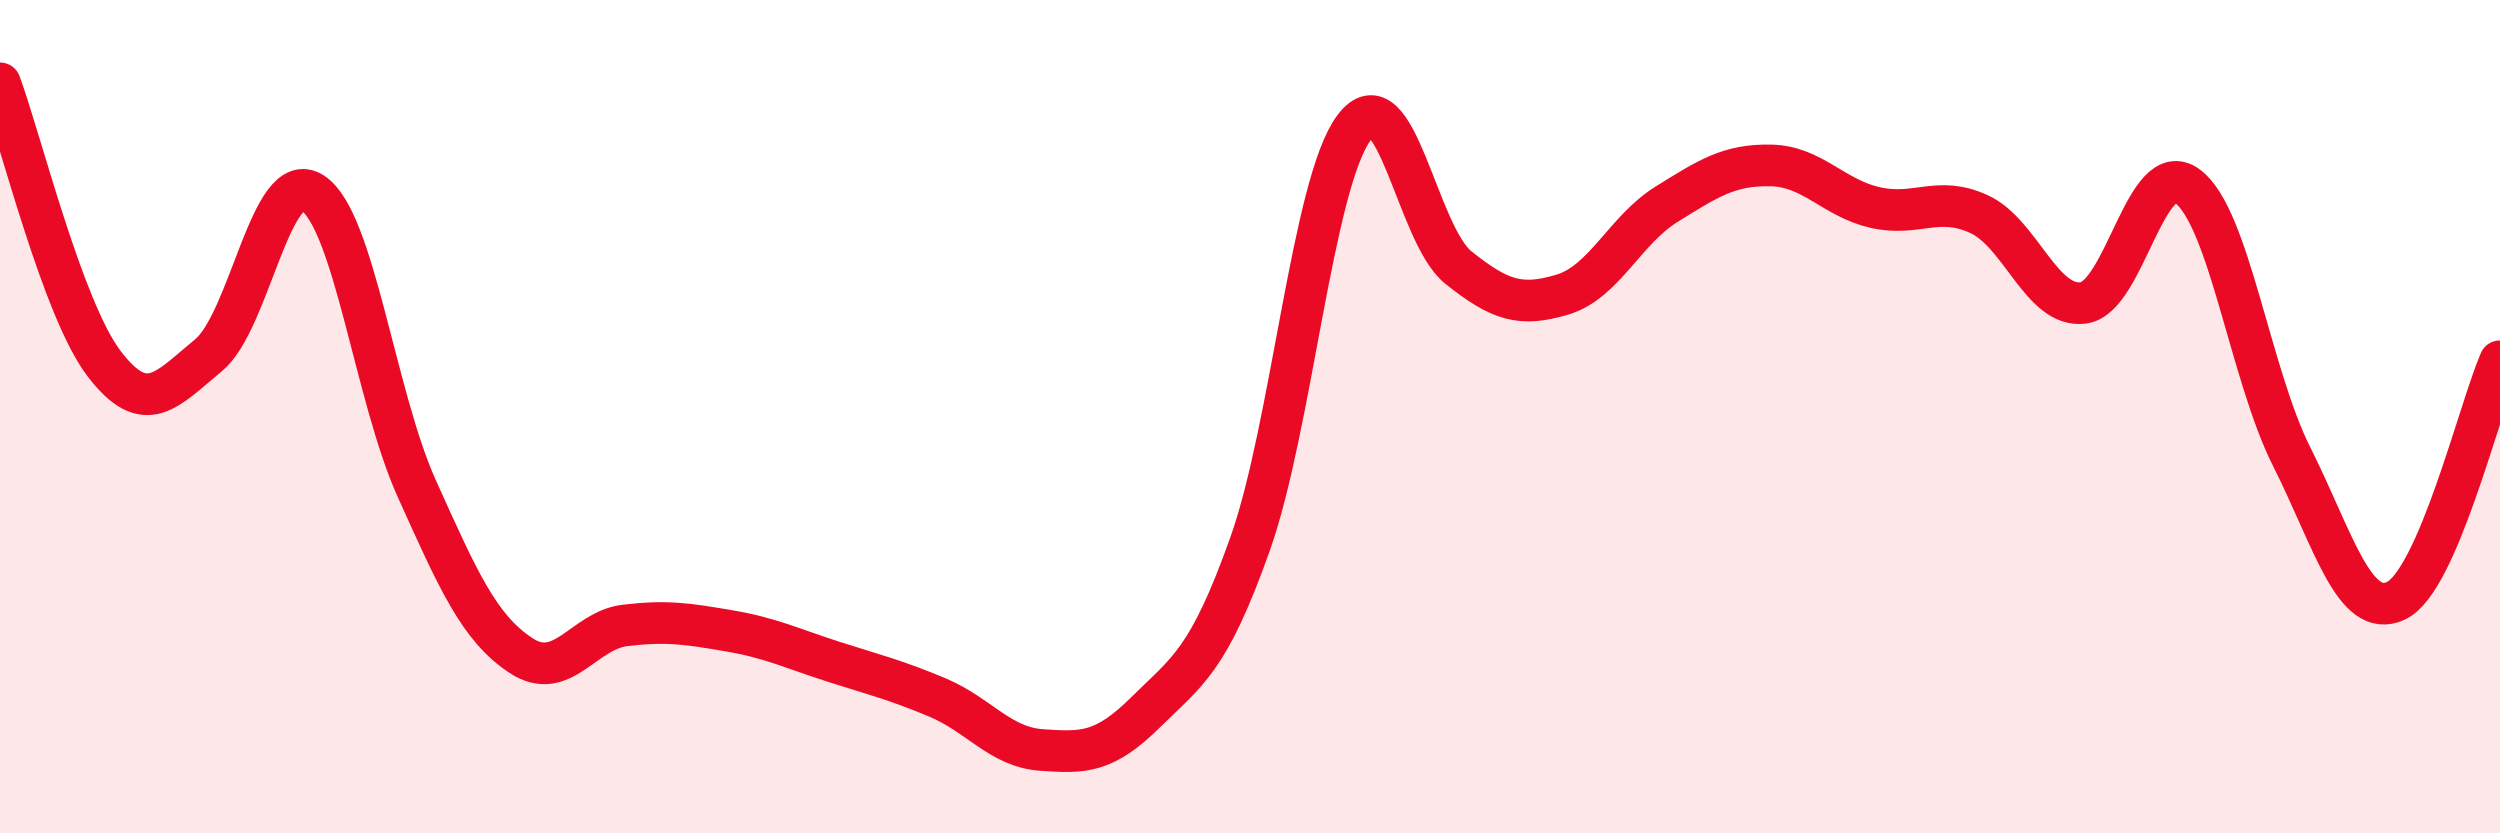 
    <svg width="60" height="20" viewBox="0 0 60 20" xmlns="http://www.w3.org/2000/svg">
      <path
        d="M 0,2 C 0.5,3.35 1.5,7.42 2.5,8.73 C 3.5,10.04 4,9.35 5,8.53 C 6,7.71 6.5,3.99 7.5,4.63 C 8.5,5.27 9,9.5 10,11.72 C 11,13.94 11.5,15.07 12.5,15.73 C 13.5,16.39 14,15.13 15,15.01 C 16,14.89 16.5,14.97 17.5,15.14 C 18.5,15.31 19,15.56 20,15.88 C 21,16.2 21.5,16.32 22.5,16.74 C 23.5,17.16 24,17.93 25,18 C 26,18.07 26.5,18.08 27.5,17.09 C 28.5,16.1 29,15.87 30,13.06 C 31,10.25 31.5,4.39 32.5,3.06 C 33.5,1.73 34,5.62 35,6.42 C 36,7.22 36.5,7.37 37.5,7.07 C 38.5,6.77 39,5.52 40,4.9 C 41,4.28 41.5,3.95 42.5,3.97 C 43.5,3.99 44,4.75 45,4.98 C 46,5.21 46.5,4.68 47.5,5.14 C 48.5,5.6 49,7.4 50,7.27 C 51,7.14 51.5,3.73 52.5,4.47 C 53.5,5.21 54,8.97 55,10.96 C 56,12.95 56.5,14.88 57.5,14.42 C 58.5,13.96 59.5,9.82 60,8.67L60 20L0 20Z"
        fill="#EB0A25"
        opacity="0.1"
        stroke-linecap="round"
        stroke-linejoin="round"
      />
      <path
        d="M 0,2 C 0.5,3.35 1.5,7.42 2.5,8.73 C 3.5,10.04 4,9.35 5,8.53 C 6,7.71 6.5,3.99 7.5,4.63 C 8.5,5.27 9,9.5 10,11.72 C 11,13.94 11.5,15.07 12.5,15.73 C 13.5,16.39 14,15.13 15,15.01 C 16,14.89 16.5,14.97 17.5,15.14 C 18.5,15.31 19,15.56 20,15.88 C 21,16.2 21.5,16.32 22.5,16.74 C 23.5,17.16 24,17.93 25,18 C 26,18.07 26.5,18.08 27.5,17.09 C 28.5,16.1 29,15.87 30,13.06 C 31,10.25 31.5,4.39 32.5,3.06 C 33.5,1.73 34,5.62 35,6.42 C 36,7.22 36.5,7.37 37.5,7.07 C 38.5,6.77 39,5.52 40,4.9 C 41,4.28 41.5,3.95 42.5,3.97 C 43.5,3.99 44,4.75 45,4.98 C 46,5.21 46.5,4.68 47.5,5.14 C 48.5,5.6 49,7.4 50,7.27 C 51,7.14 51.5,3.73 52.5,4.47 C 53.5,5.21 54,8.97 55,10.96 C 56,12.95 56.5,14.88 57.5,14.42 C 58.5,13.96 59.5,9.82 60,8.67"
        stroke="#EB0A25"
        stroke-width="1"
        fill="none"
        stroke-linecap="round"
        stroke-linejoin="round"
      />
    </svg>
  